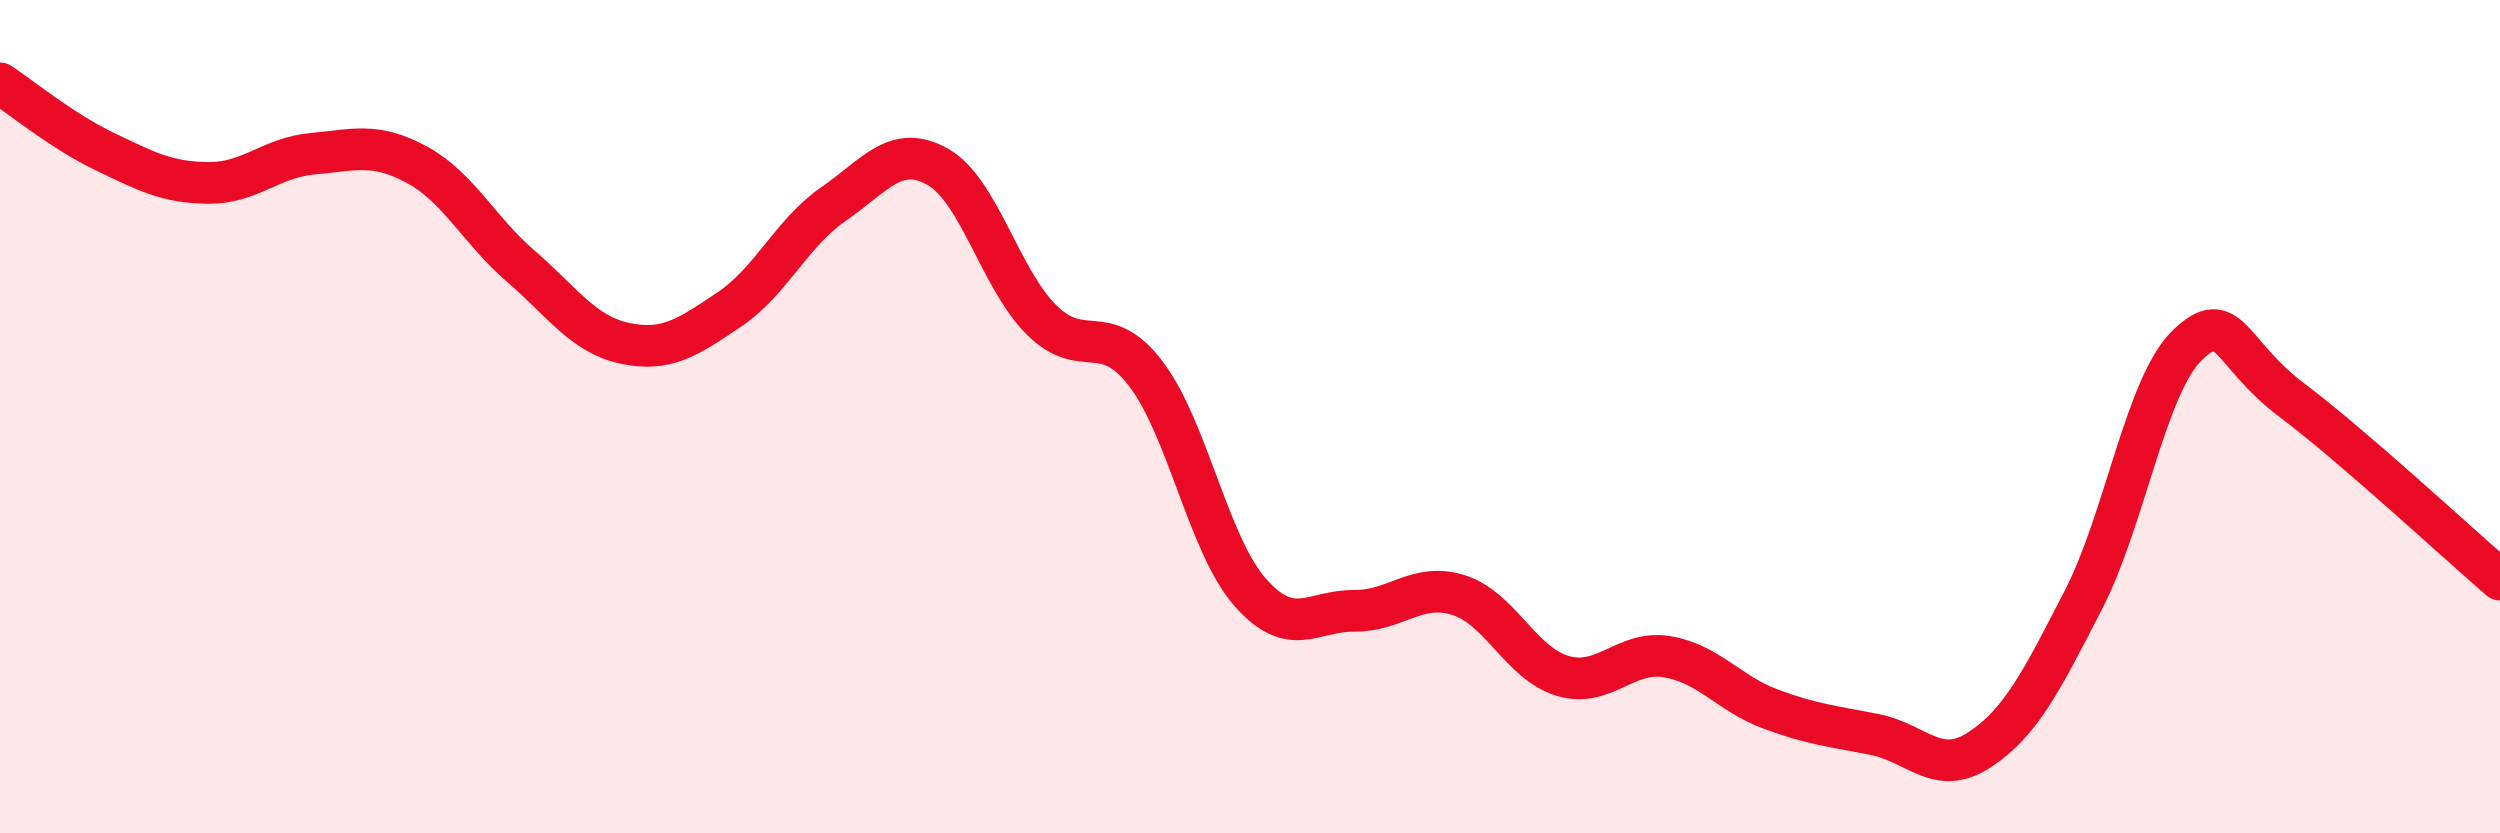
    <svg width="60" height="20" viewBox="0 0 60 20" xmlns="http://www.w3.org/2000/svg">
      <path
        d="M 0,2 C 0.5,2.33 1.5,3.15 2.5,3.63 C 3.5,4.11 4,4.38 5,4.39 C 6,4.4 6.5,3.78 7.5,3.69 C 8.5,3.6 9,3.41 10,3.95 C 11,4.49 11.5,5.53 12.5,6.39 C 13.5,7.25 14,8.03 15,8.24 C 16,8.45 16.5,8.1 17.5,7.43 C 18.5,6.76 19,5.59 20,4.9 C 21,4.21 21.5,3.44 22.5,4 C 23.5,4.56 24,6.69 25,7.68 C 26,8.67 26.5,7.66 27.5,8.97 C 28.5,10.28 29,13.07 30,14.21 C 31,15.35 31.5,14.65 32.5,14.66 C 33.5,14.67 34,13.97 35,14.28 C 36,14.59 36.5,15.92 37.5,16.22 C 38.5,16.52 39,15.6 40,15.76 C 41,15.92 41.5,16.65 42.5,17.02 C 43.5,17.39 44,17.43 45,17.63 C 46,17.83 46.5,18.65 47.5,18 C 48.5,17.35 49,16.34 50,14.4 C 51,12.46 51.5,9.24 52.5,8.28 C 53.5,7.32 53.5,8.47 55,9.6 C 56.5,10.73 59,13.05 60,13.91L60 20L0 20Z"
        fill="#EB0A25"
        opacity="0.1"
        stroke-linecap="round"
        stroke-linejoin="round"
      />
      <path
        d="M 0,2 C 0.5,2.33 1.5,3.15 2.5,3.63 C 3.5,4.11 4,4.38 5,4.39 C 6,4.4 6.5,3.78 7.5,3.69 C 8.5,3.6 9,3.41 10,3.95 C 11,4.49 11.5,5.53 12.5,6.39 C 13.5,7.25 14,8.03 15,8.24 C 16,8.45 16.5,8.1 17.5,7.43 C 18.5,6.76 19,5.59 20,4.9 C 21,4.21 21.5,3.44 22.5,4 C 23.5,4.56 24,6.69 25,7.68 C 26,8.67 26.5,7.66 27.5,8.97 C 28.5,10.28 29,13.07 30,14.21 C 31,15.35 31.5,14.65 32.5,14.66 C 33.5,14.67 34,13.97 35,14.28 C 36,14.59 36.5,15.92 37.5,16.22 C 38.5,16.52 39,15.6 40,15.76 C 41,15.92 41.5,16.65 42.5,17.02 C 43.5,17.39 44,17.43 45,17.63 C 46,17.83 46.5,18.65 47.5,18 C 48.5,17.35 49,16.34 50,14.4 C 51,12.46 51.5,9.24 52.5,8.28 C 53.5,7.32 53.5,8.47 55,9.6 C 56.5,10.73 59,13.05 60,13.91"
        stroke="#EB0A25"
        stroke-width="1"
        fill="none"
        stroke-linecap="round"
        stroke-linejoin="round"
      />
    </svg>
  